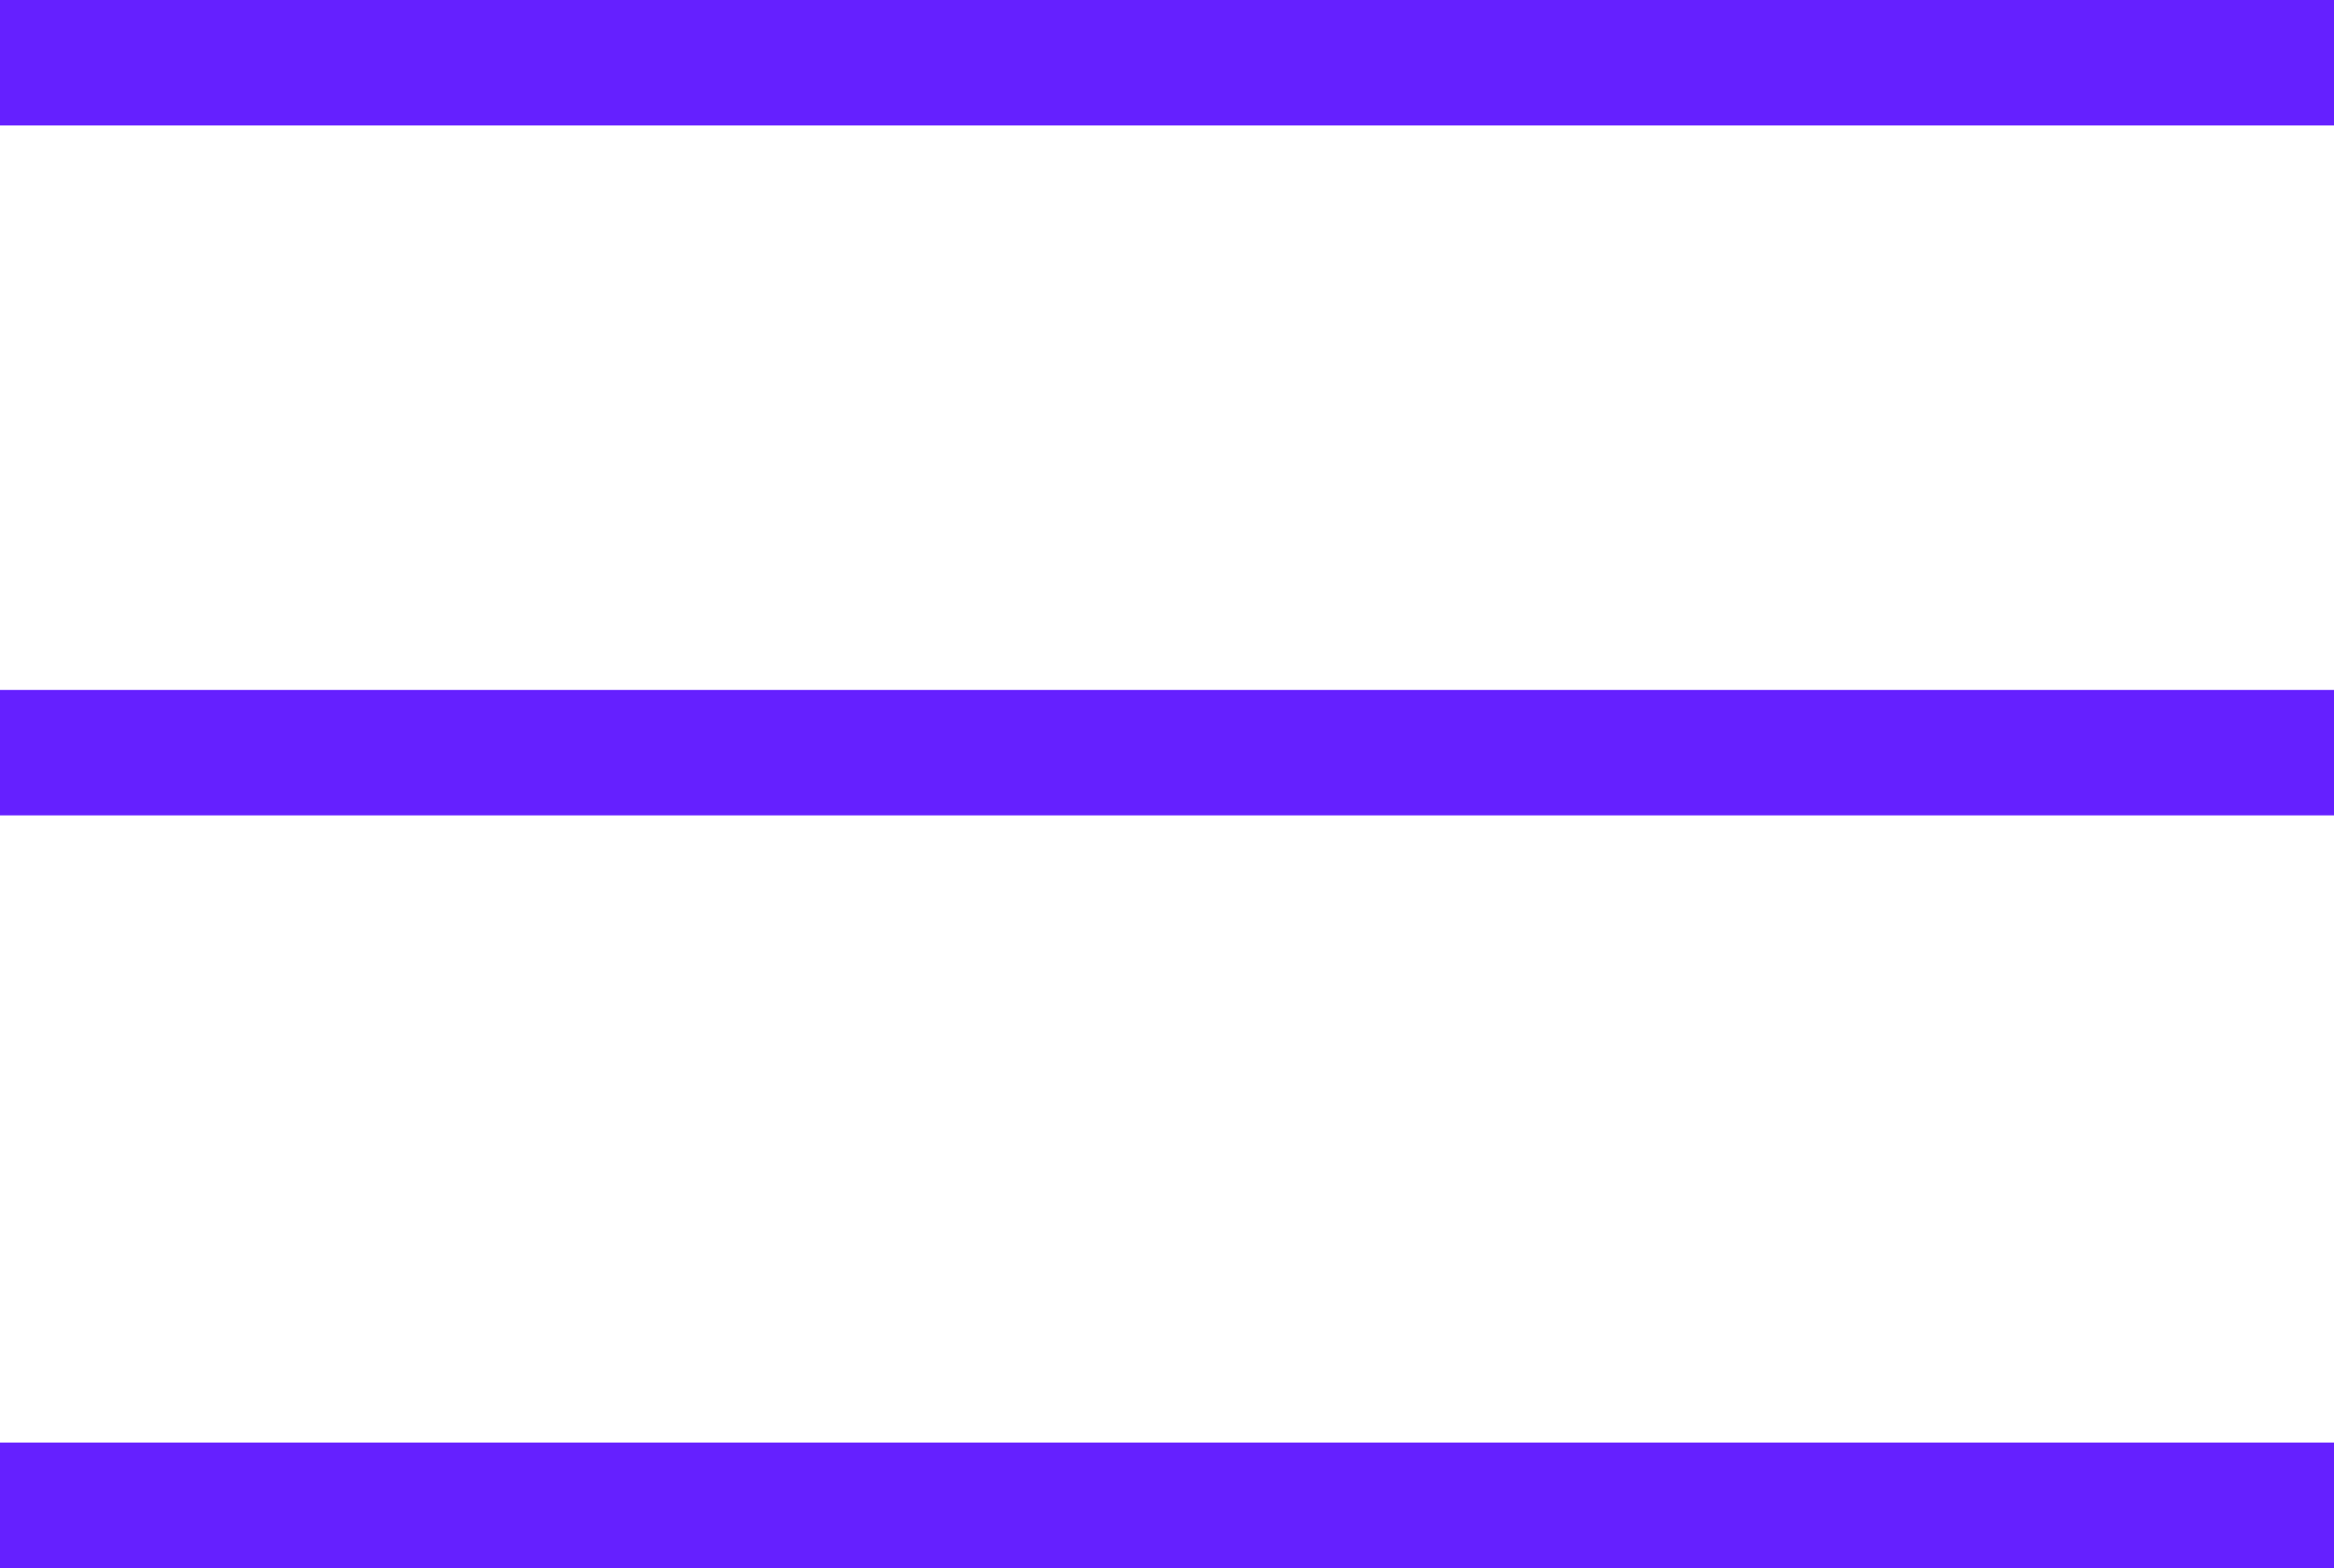 <svg xmlns="http://www.w3.org/2000/svg" width="37.202" height="25" viewBox="0 0 37.202 25">
  <g id="Component_1_1" data-name="Component 1 – 1" transform="translate(0 1)">
    <line id="Line_39" data-name="Line 39" x2="37.202" fill="none" stroke="#6520ff" stroke-width="2"/>
    <line id="Line_40" data-name="Line 40" x2="37.202" transform="translate(0 11)" fill="none" stroke="#6520ff" stroke-width="2"/>
    <line id="Line_41" data-name="Line 41" x2="37.202" transform="translate(0 23)" fill="none" stroke="#6520ff" stroke-width="2"/>
  </g>
</svg>
